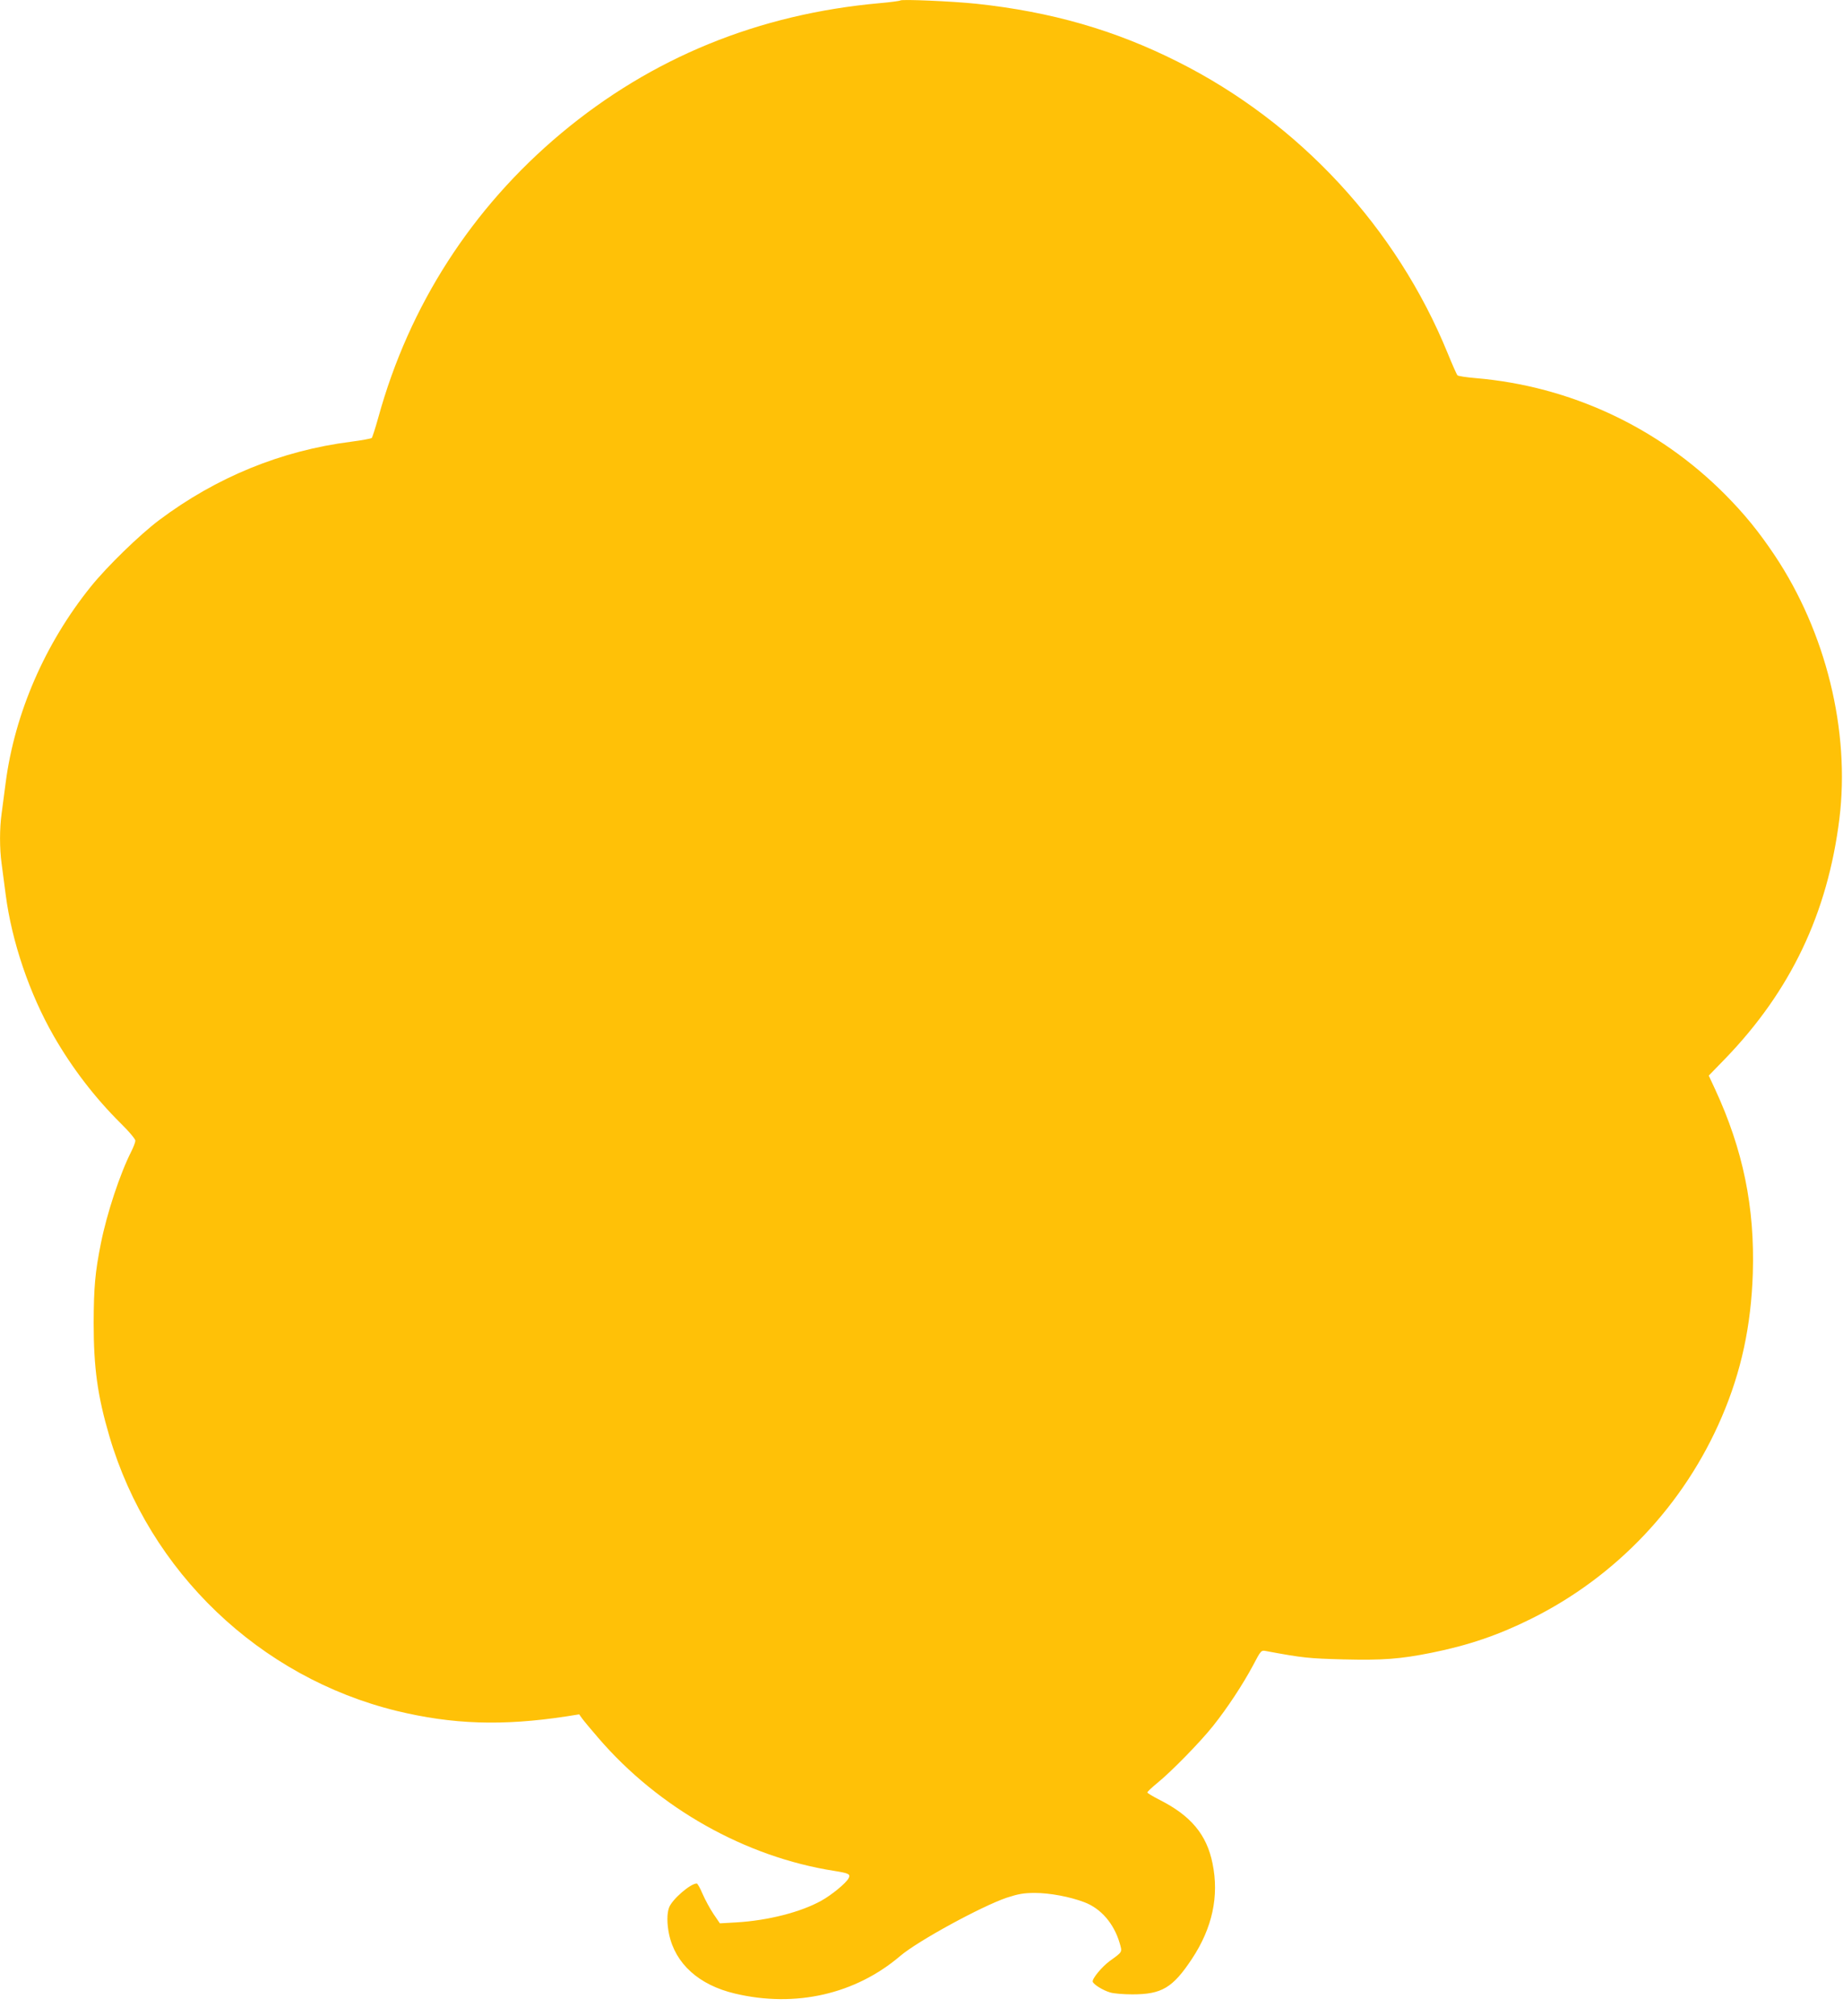 <?xml version="1.0" standalone="no"?>
<!DOCTYPE svg PUBLIC "-//W3C//DTD SVG 20010904//EN"
 "http://www.w3.org/TR/2001/REC-SVG-20010904/DTD/svg10.dtd">
<svg version="1.0" xmlns="http://www.w3.org/2000/svg"
 width="1171pt" height="1280pt" viewBox="0 0 1171 1280"
 preserveAspectRatio="xMidYMid meet">
<g transform="translate(0,1280) scale(0.1,-0.1)"
fill="#ffc107" stroke="none">
<path d="M5720 12797 c-3 -3 -61 -11 -130 -17 -771 -69 -1449 -346 -2024 -826
-567 -474 -966 -1093 -1162 -1804 -19 -68 -38 -127 -42 -131 -4 -4 -63 -15
-132 -24 -442 -56 -855 -225 -1218 -497 -124 -93 -332 -295 -435 -423 -291
-361 -483 -803 -541 -1245 -9 -69 -21 -158 -26 -198 -13 -93 -13 -221 0 -314
5 -40 17 -129 26 -198 39 -300 151 -629 305 -898 117 -204 263 -394 428 -557
50 -49 91 -98 91 -108 0 -10 -12 -41 -26 -69 -72 -142 -155 -393 -193 -583
-37 -185 -45 -278 -46 -505 0 -287 25 -465 100 -720 253 -861 955 -1531 1825
-1744 355 -86 671 -97 1078 -35 l82 13 17 -24 c10 -14 56 -70 104 -125 384
-447 936 -757 1500 -845 94 -15 105 -21 90 -48 -16 -30 -107 -105 -172 -141
-131 -73 -339 -126 -540 -138 l-105 -6 -41 60 c-22 33 -53 90 -69 127 -15 36
-32 66 -37 66 -40 0 -157 -101 -176 -153 -14 -37 -14 -102 0 -169 40 -188 190
-323 419 -377 384 -91 765 -4 1050 239 110 94 515 315 677 370 74 24 107 30
179 30 94 0 222 -24 314 -59 105 -40 187 -134 224 -259 17 -60 20 -54 -64
-115 -49 -36 -113 -113 -107 -131 6 -18 66 -55 111 -68 23 -7 86 -12 141 -12
186 0 256 41 378 225 130 196 174 399 131 607 -37 183 -138 303 -336 403 -43
22 -78 43 -78 47 0 5 28 31 63 60 88 71 274 261 355 363 90 113 187 260 253
383 51 97 52 98 83 92 236 -44 271 -47 492 -53 251 -6 359 2 559 42 234 47
425 112 634 216 542 269 972 724 1211 1282 124 289 186 578 197 912 13 420
-62 784 -239 1167 l-41 88 105 108 c416 431 650 922 725 1522 69 559 -85 1186
-412 1675 -100 149 -190 260 -315 386 -424 426 -983 687 -1584 738 -60 5 -112
13 -116 18 -4 4 -32 67 -61 138 -325 798 -944 1467 -1718 1854 -398 200 -801
316 -1276 367 -153 16 -476 30 -485 21z"/>
</g>
</svg>
